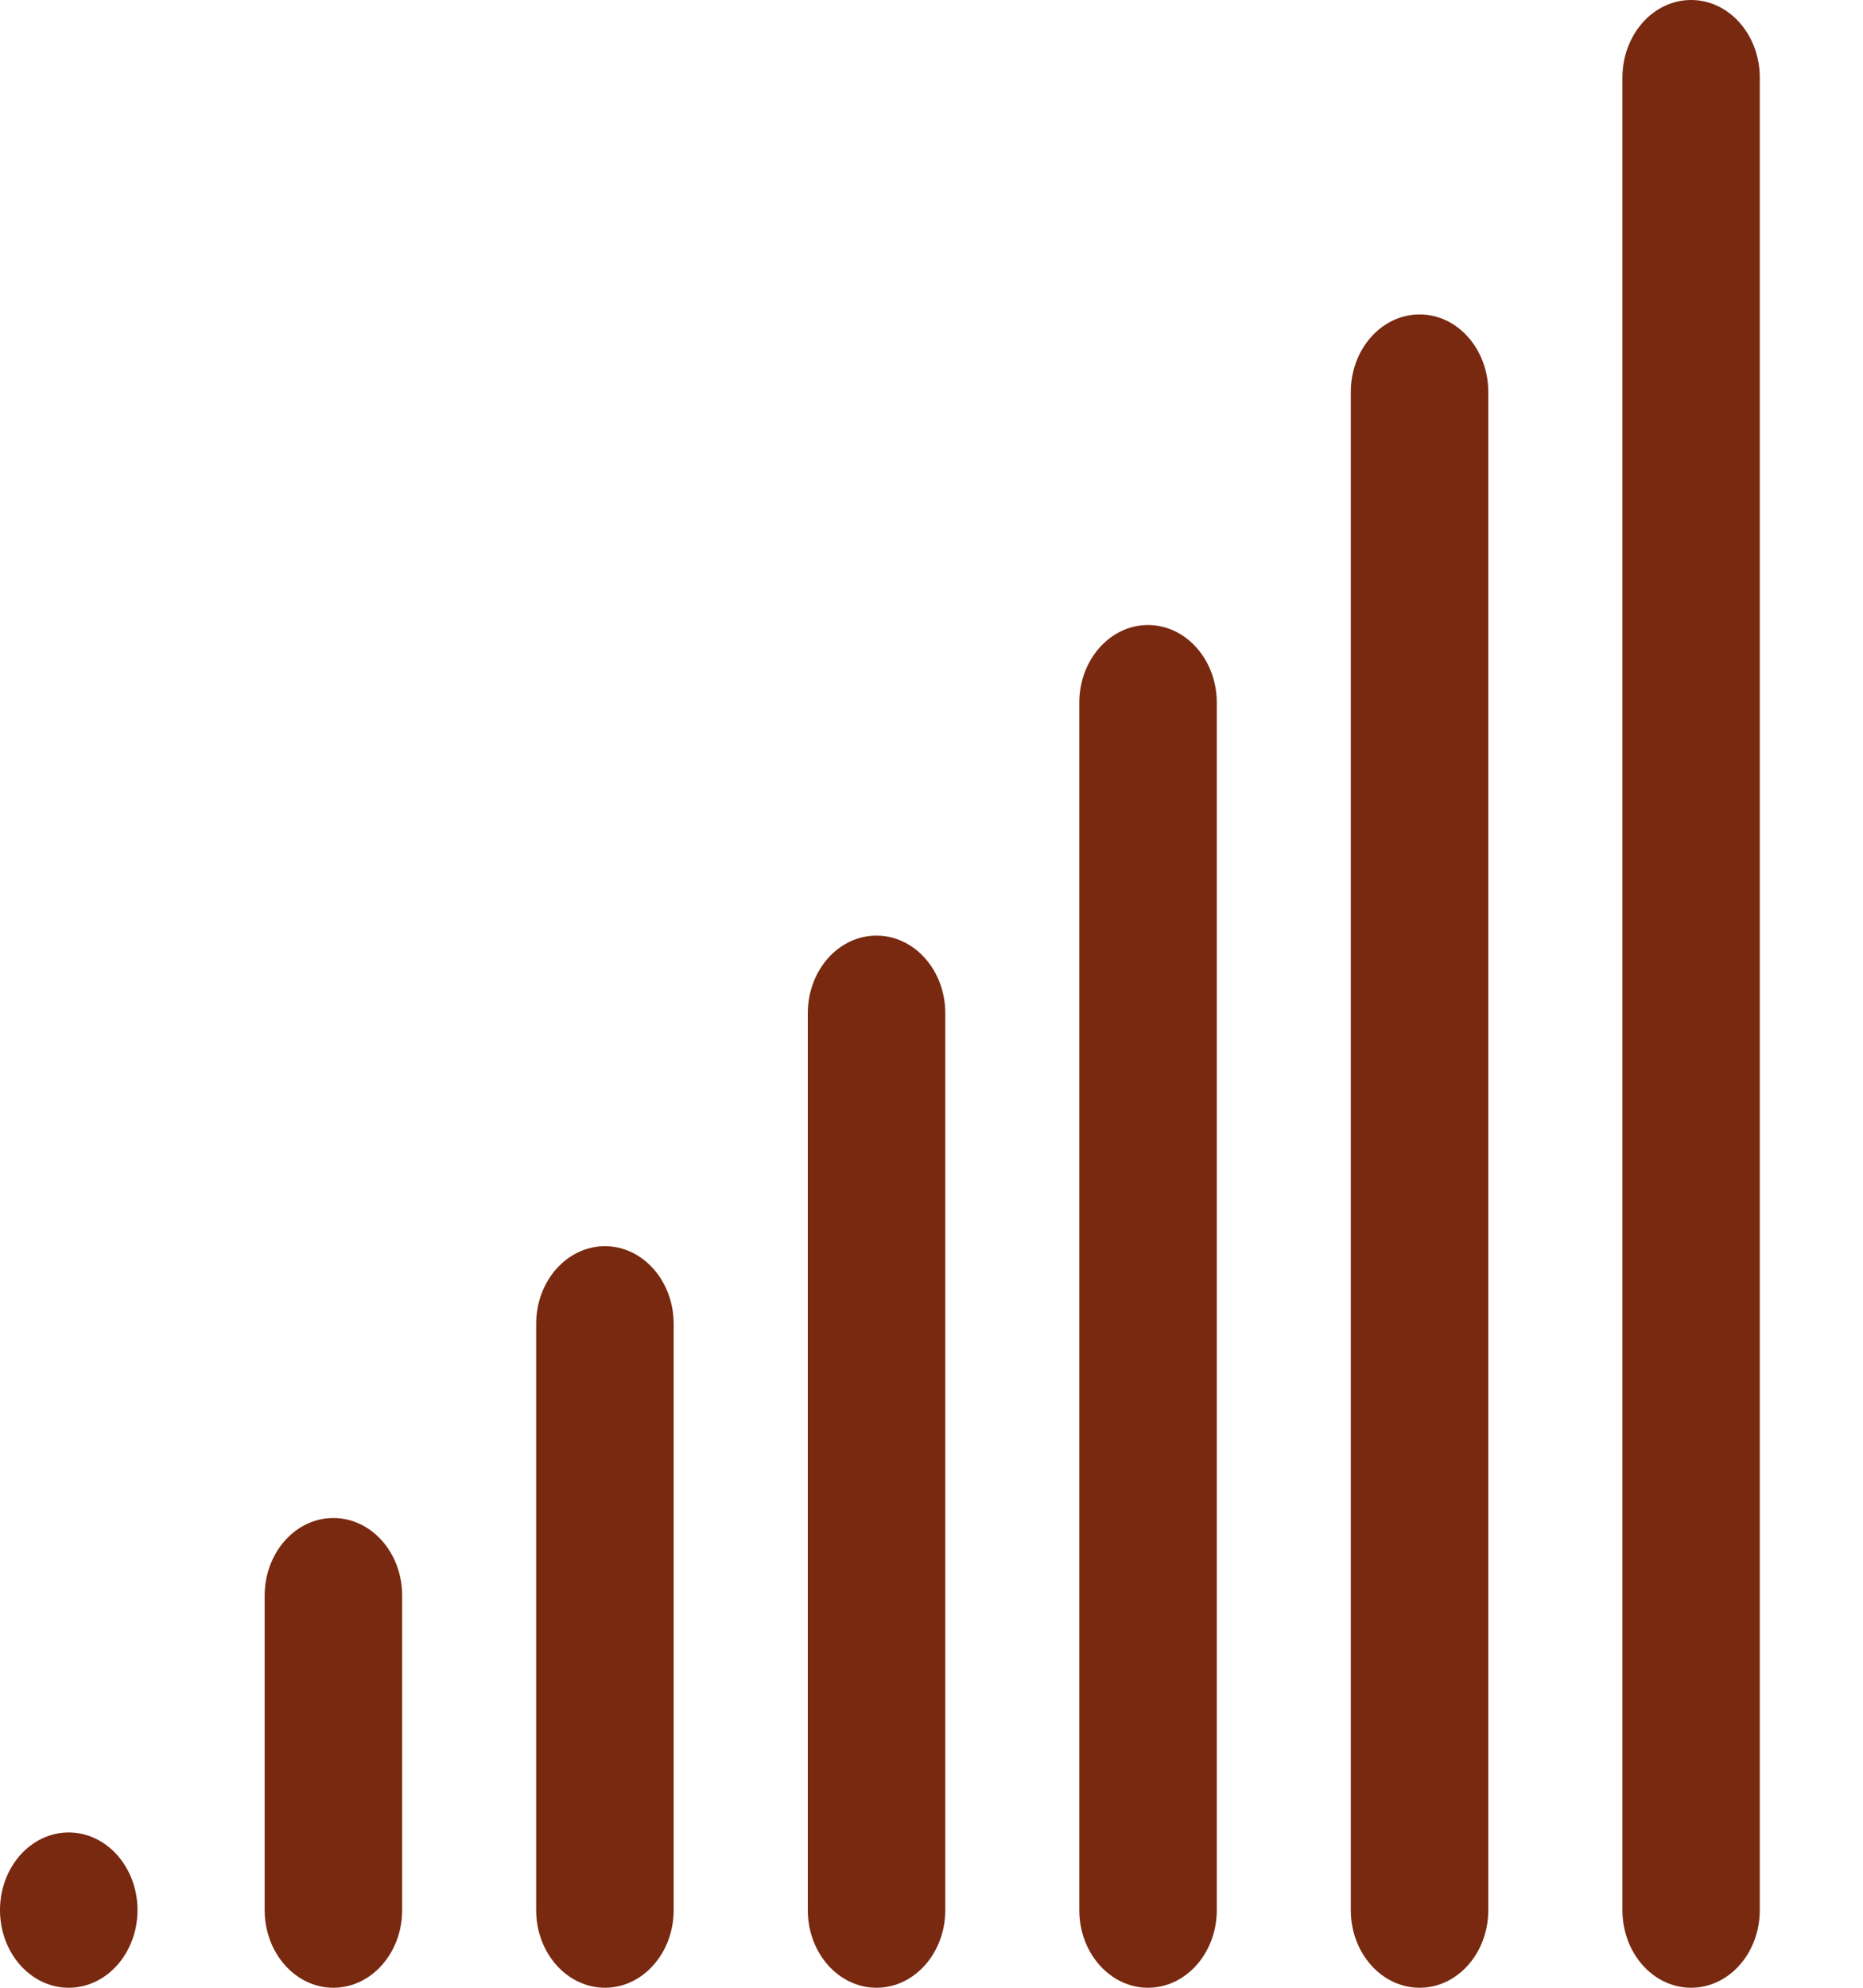 <svg width="15" height="16" viewBox="0 0 15 16" fill="none" xmlns="http://www.w3.org/2000/svg">
<g clip-path="url(#clip0)">
<path d="M13.616 16C13.31 16 13.063 15.72 13.063 15.375V0.625C13.063 0.28 13.31 0 13.616 0C13.922 0 14.169 0.28 14.169 0.625V15.375C14.169 15.72 13.922 16 13.616 16ZM11.983 15.375V3.156C11.983 2.811 11.736 2.531 11.43 2.531C11.124 2.531 10.876 2.811 10.876 3.156V15.375C10.876 15.72 11.124 16 11.43 16C11.736 16 11.983 15.72 11.983 15.375ZM9.797 15.375V5.656C9.797 5.311 9.549 5.031 9.243 5.031C8.938 5.031 8.69 5.311 8.69 5.656V15.375C8.69 15.72 8.938 16 9.243 16C9.549 16 9.797 15.72 9.797 15.375ZM7.611 15.375V8.156C7.611 7.811 7.363 7.531 7.057 7.531C6.751 7.531 6.504 7.811 6.504 8.156V15.375C6.504 15.72 6.751 16 7.057 16C7.363 16 7.611 15.72 7.611 15.375ZM5.424 15.375V10.656C5.424 10.311 5.176 10.031 4.871 10.031C4.565 10.031 4.317 10.311 4.317 10.656V15.375C4.317 15.72 4.565 16 4.871 16C5.176 16 5.424 15.72 5.424 15.375ZM3.238 15.375V12.844C3.238 12.498 2.99 12.219 2.684 12.219C2.379 12.219 2.131 12.498 2.131 12.844V15.375C2.131 15.72 2.379 16 2.684 16C2.99 16 3.238 15.72 3.238 15.375ZM1.107 15.375C1.107 15.03 0.859 14.75 0.553 14.75C0.248 14.75 0 15.03 0 15.375C0 15.72 0.248 16 0.553 16C0.859 16 1.107 15.72 1.107 15.375Z" fill="#78290F"/>
</g>
<defs>
<clipPath id="clip0">
<rect width="14.169" height="16" fill="white"/>
</clipPath>
</defs>
</svg>
